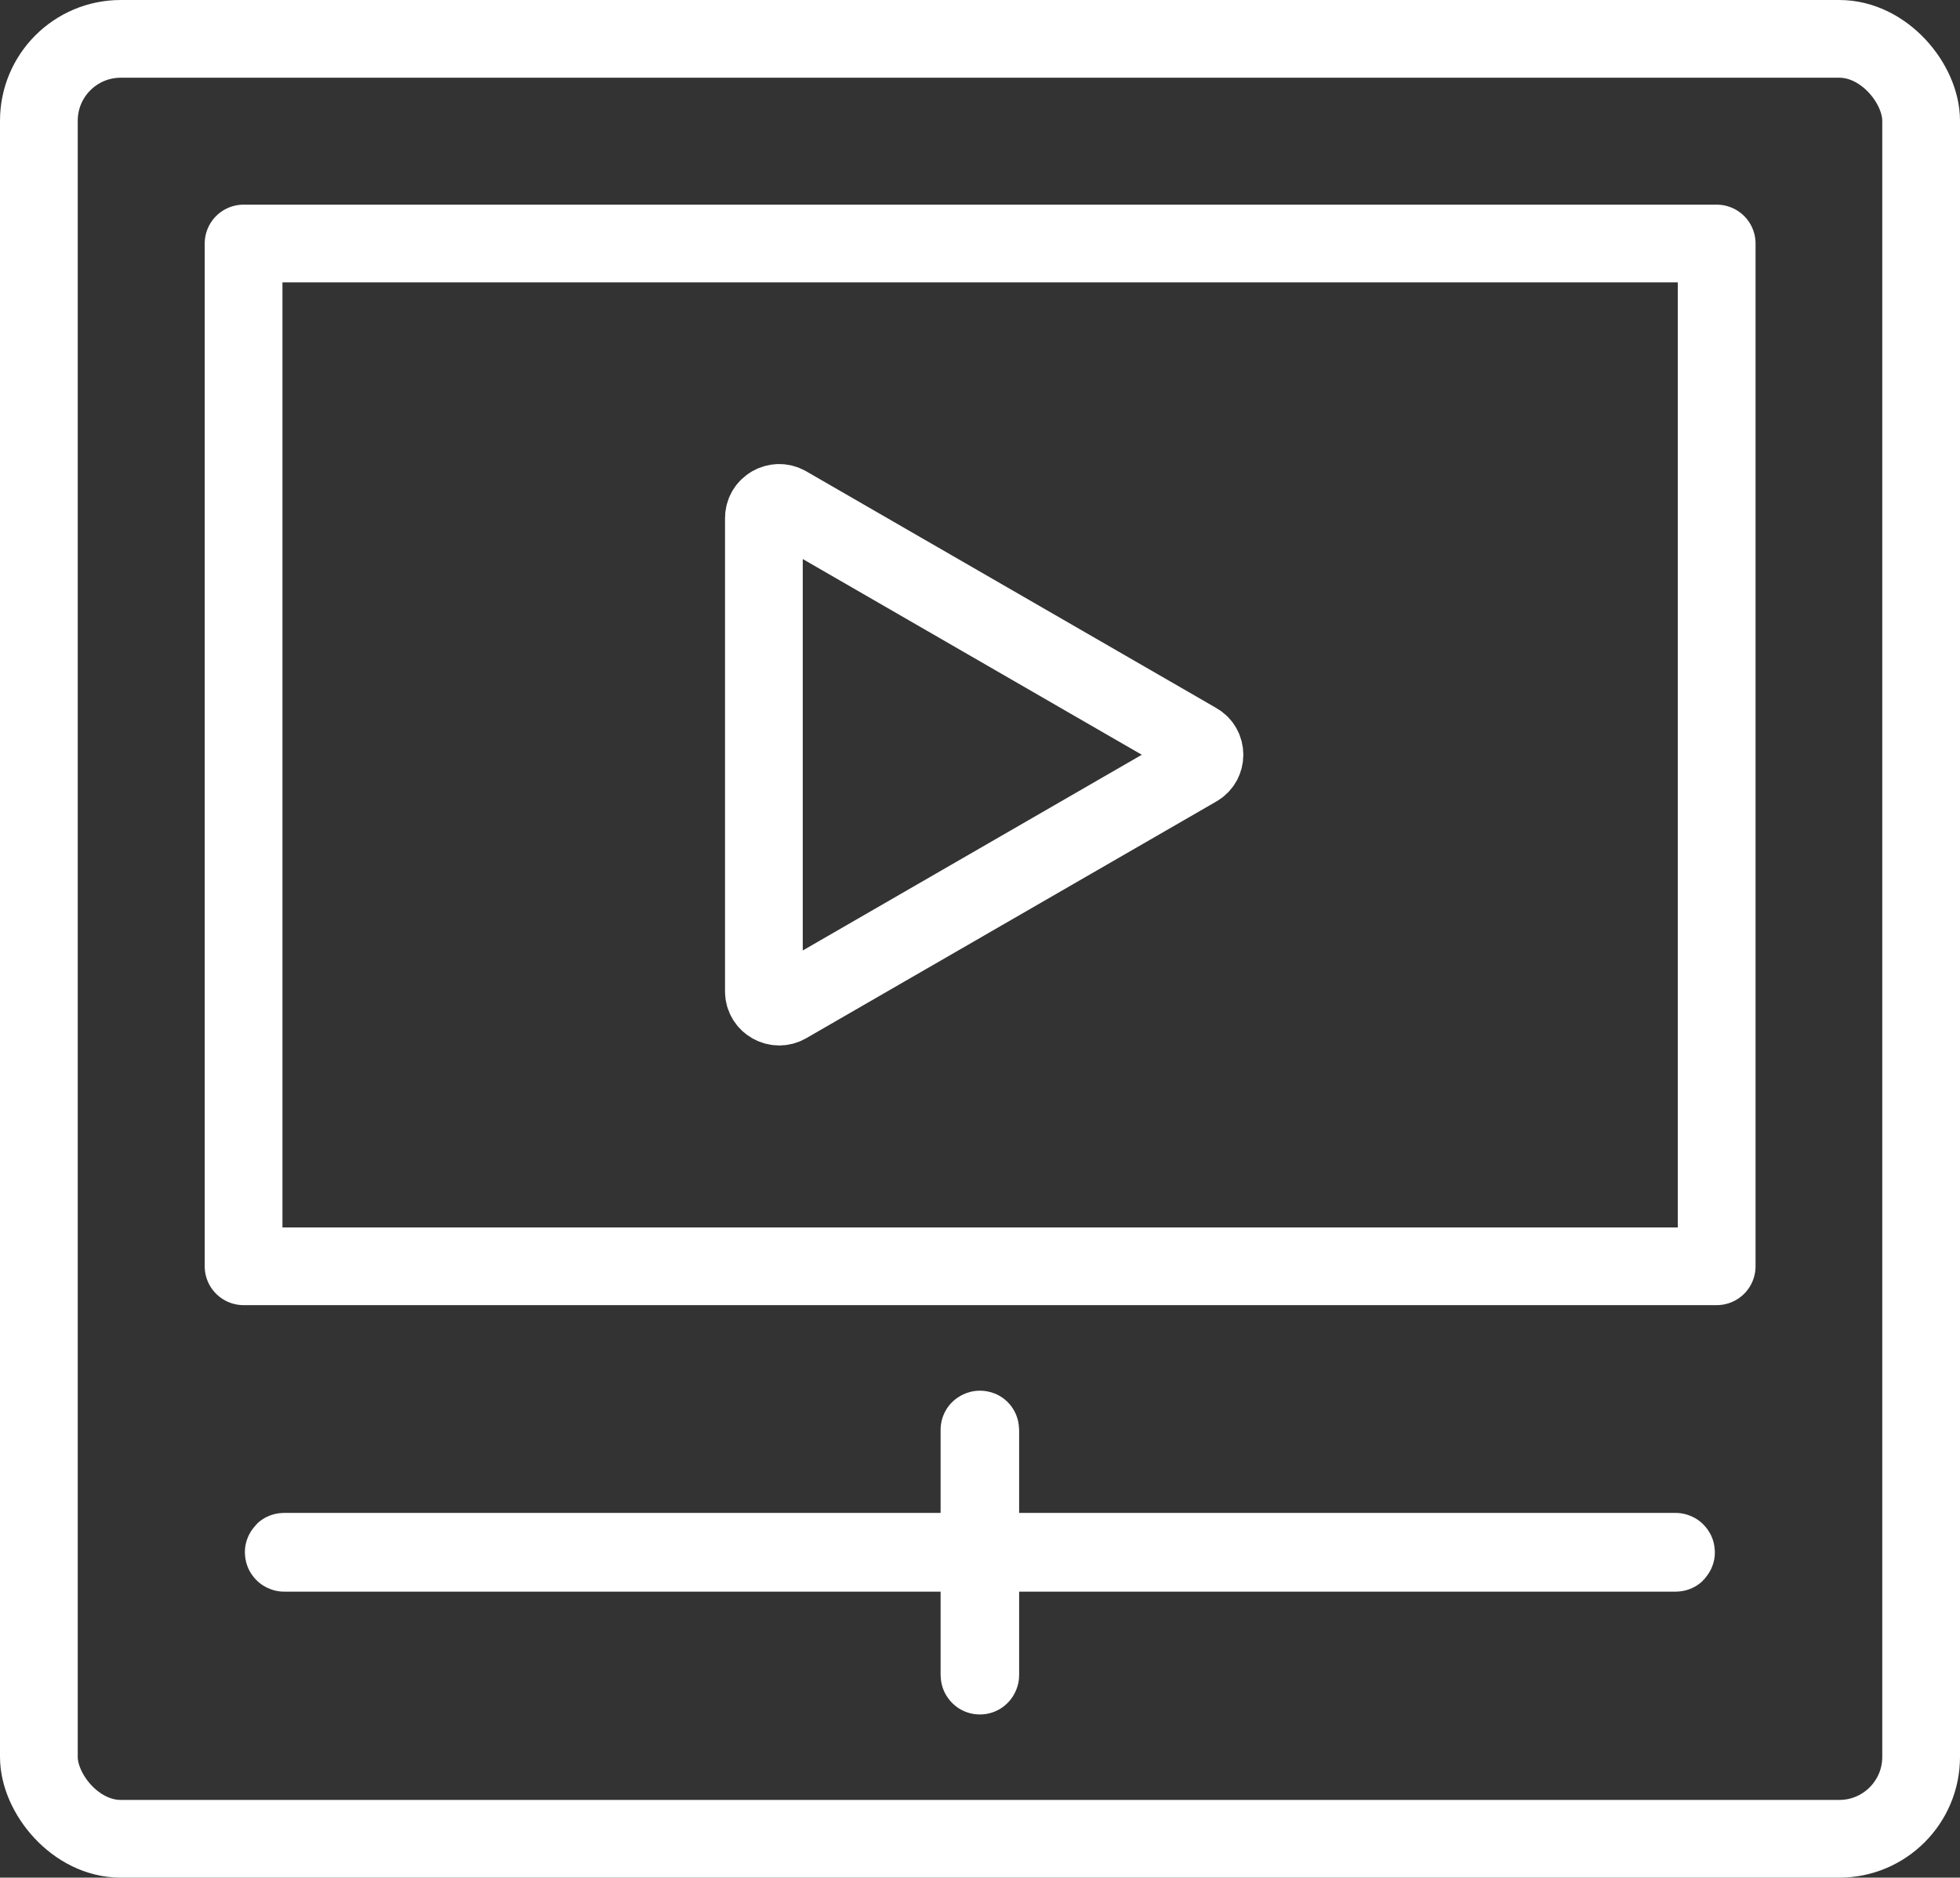 <?xml version="1.0" encoding="UTF-8"?><svg id="a" xmlns="http://www.w3.org/2000/svg" viewBox="0 0 75.64 72.48"><rect x="0" y="0" width="75.64" height="72.48" fill="#333333" stroke="none"/><defs><style>.b{fill:none;stroke:#fff;stroke-linecap:round;stroke-linejoin:round;stroke-width:3px;}</style></defs><rect class="b" x="1.5" y="1.5" width="72.64" height="69.48" rx="3.16" ry="3.16"/><rect class="b" x="9.4" y="9.4" width="56.85" height="39.48"/><g><path class="b" d="m64.66,59.94H10.97s-.02,0-.02-.02,0-.02.02-.02h53.69s.02,0,.02.02,0,.02-.02.02Z"/><path class="b" d="m37.82,64.68s-.02,0-.02-.02v-9.47s.03-.02.03,0v9.47s0,.02-.02.02Z"/></g><path class="b" d="m46.19,28.63l-15.83-9.14c-.39-.22-.88.06-.88.51v18.27c0,.45.49.73.88.51l15.83-9.14c.39-.22.39-.79,0-1.01Z"/></svg>